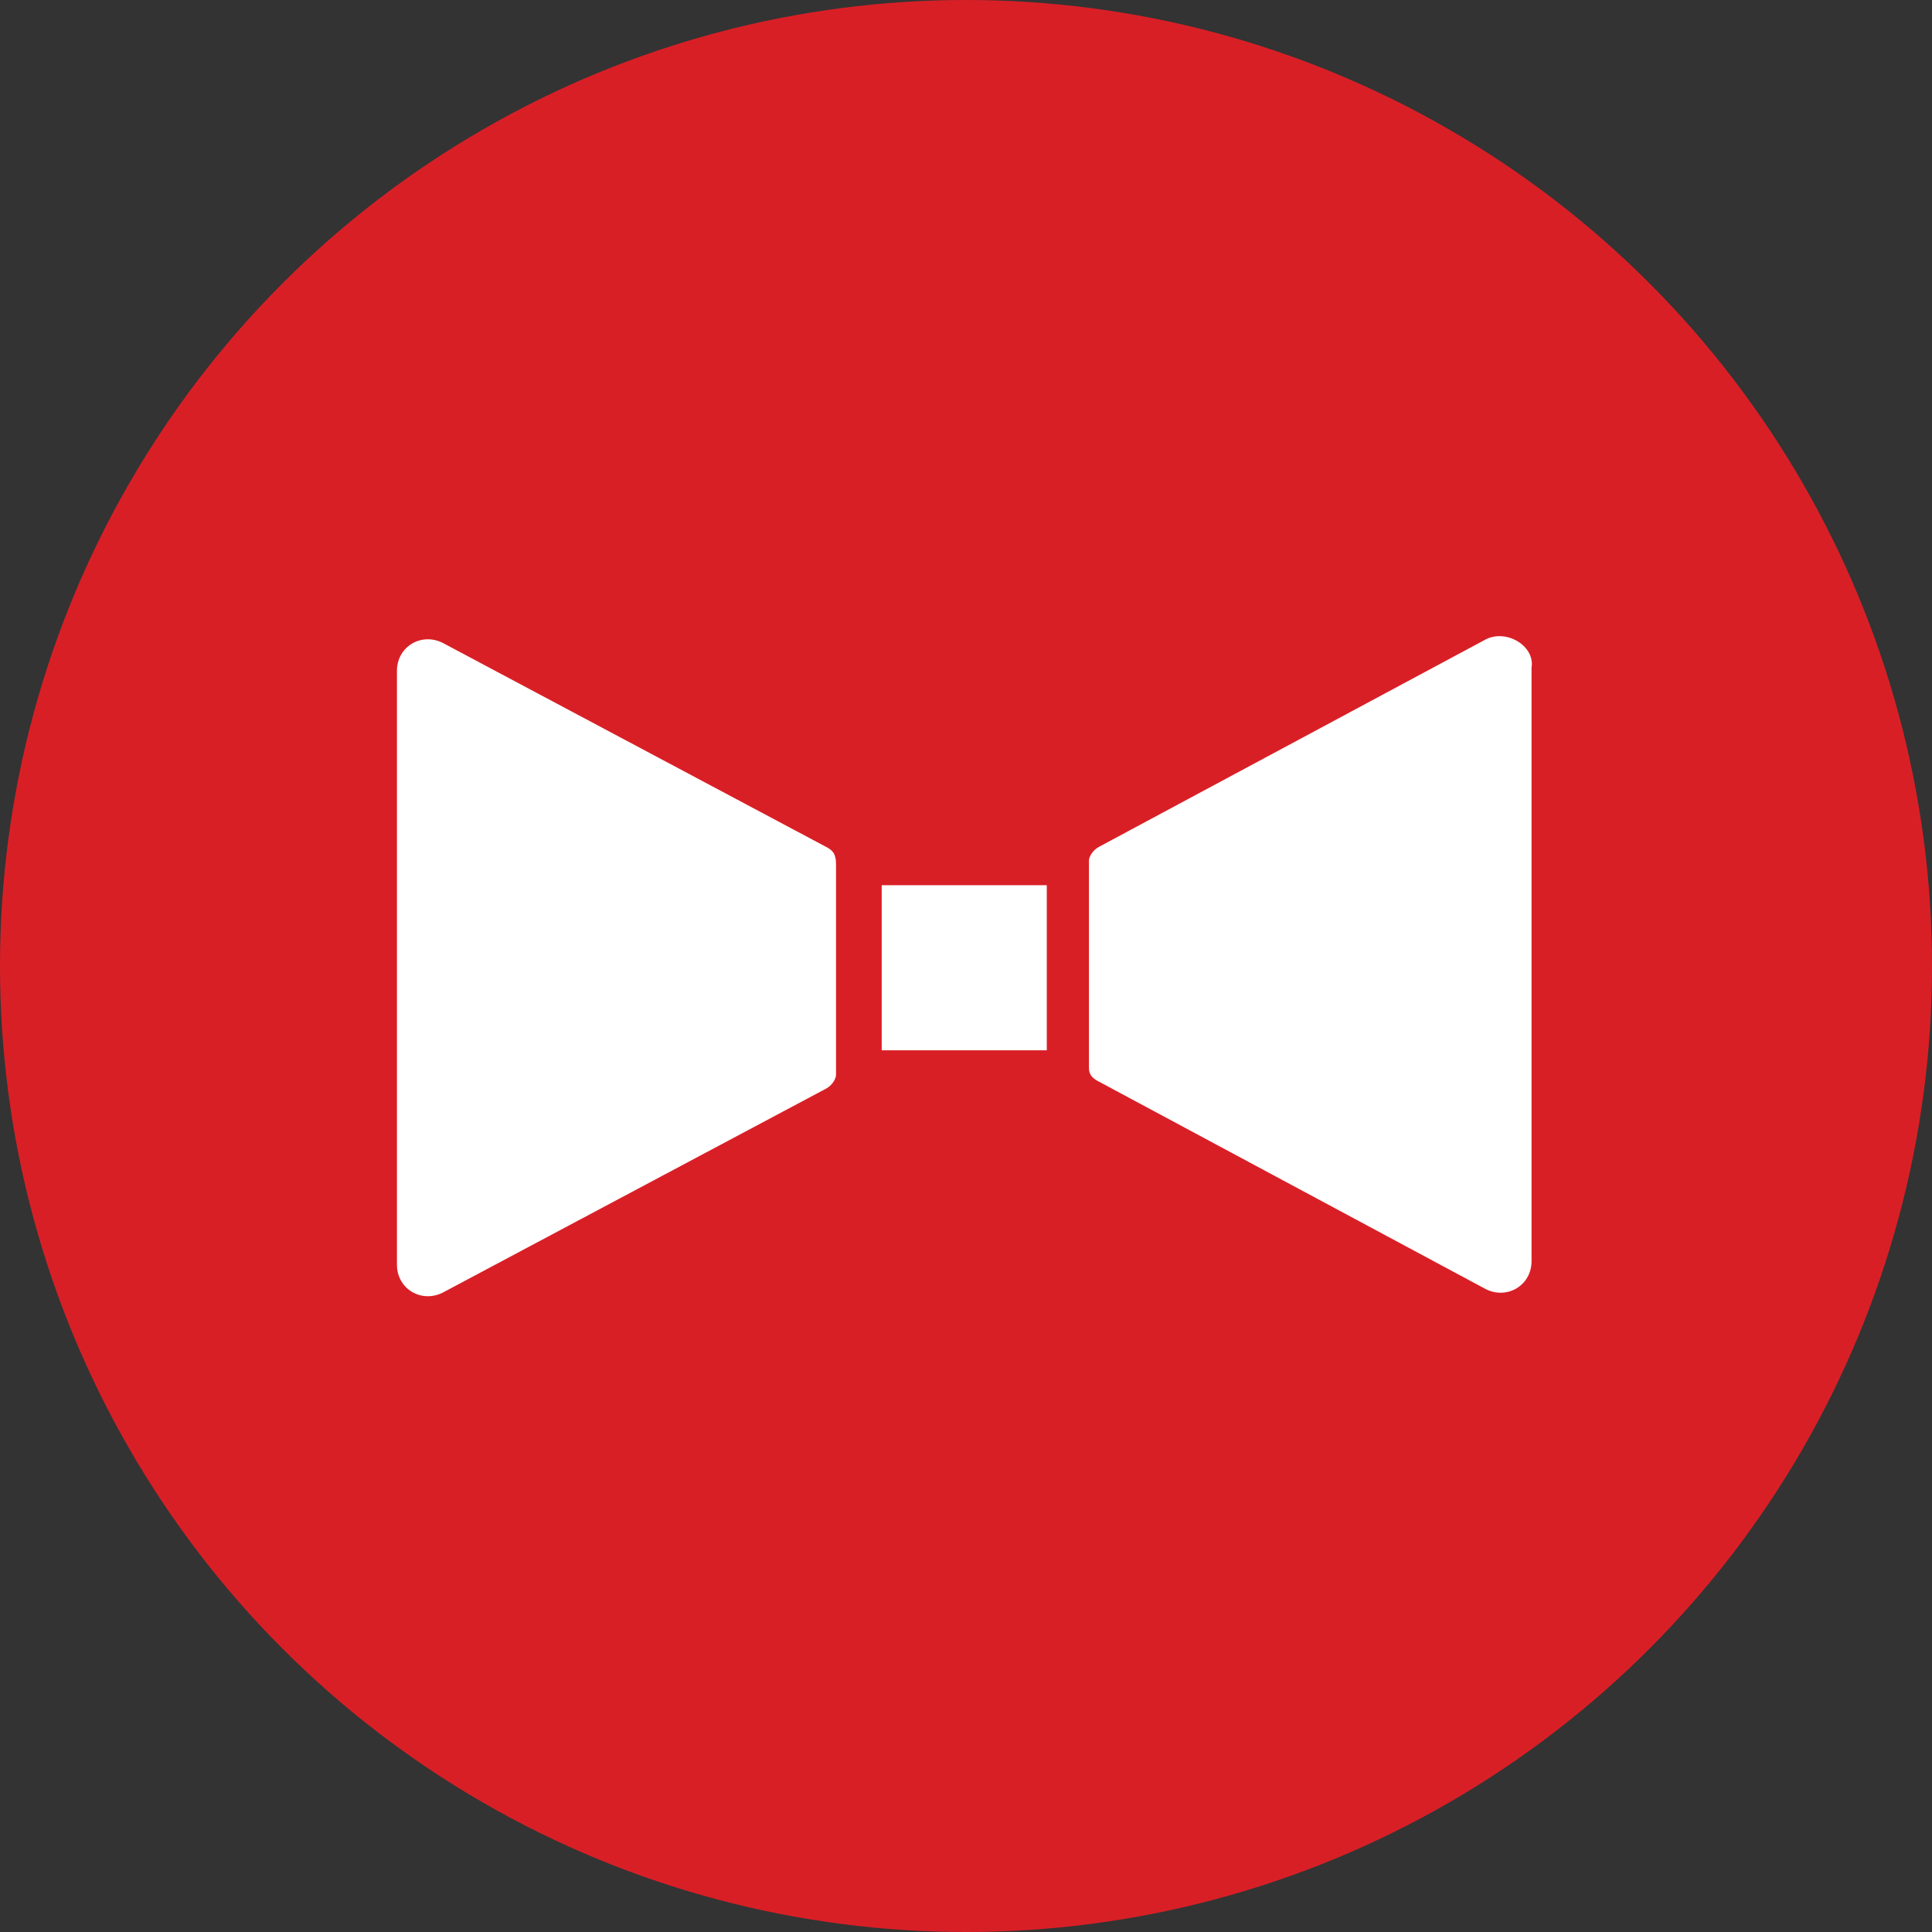 <?xml version="1.0" encoding="UTF-8"?> <!-- Generator: Adobe Illustrator 21.1.0, SVG Export Plug-In . SVG Version: 6.00 Build 0) --> <svg xmlns="http://www.w3.org/2000/svg" xmlns:xlink="http://www.w3.org/1999/xlink" x="0px" y="0px" viewBox="0 0 55 55" style="enable-background:new 0 0 55 55;" xml:space="preserve"><rect x="0" y="0" width="55" height="55" fill="#333333" stroke="none"/> <style type="text/css"> .st0{fill:#D91F26;} .st1{fill:#FFFFFF;} </style> <g id="Layer_2"> <circle class="st0" cx="27.5" cy="27.5" r="27.5"></circle> </g> <g id="Layer_1"> <g> <path class="st1" d="M23.5,24.1l-10.9-5.8c-0.6-0.3-1.3,0.1-1.3,0.8V36c0,0.7,0.7,1.1,1.3,0.8l10.9-5.8c0.2-0.1,0.3-0.3,0.3-0.4 v-6C23.8,24.3,23.7,24.2,23.5,24.1"></path> <path class="st1" d="M42.3,18.2l-11,5.9c-0.2,0.1-0.3,0.3-0.3,0.4v5.9c0,0.2,0.1,0.3,0.3,0.4l11,5.9c0.6,0.3,1.3-0.1,1.3-0.8V19 C43.7,18.4,42.9,17.9,42.3,18.2"></path> <rect x="25.1" y="25.2" class="st1" width="4.7" height="4.7"></rect> </g> </g> </svg> 